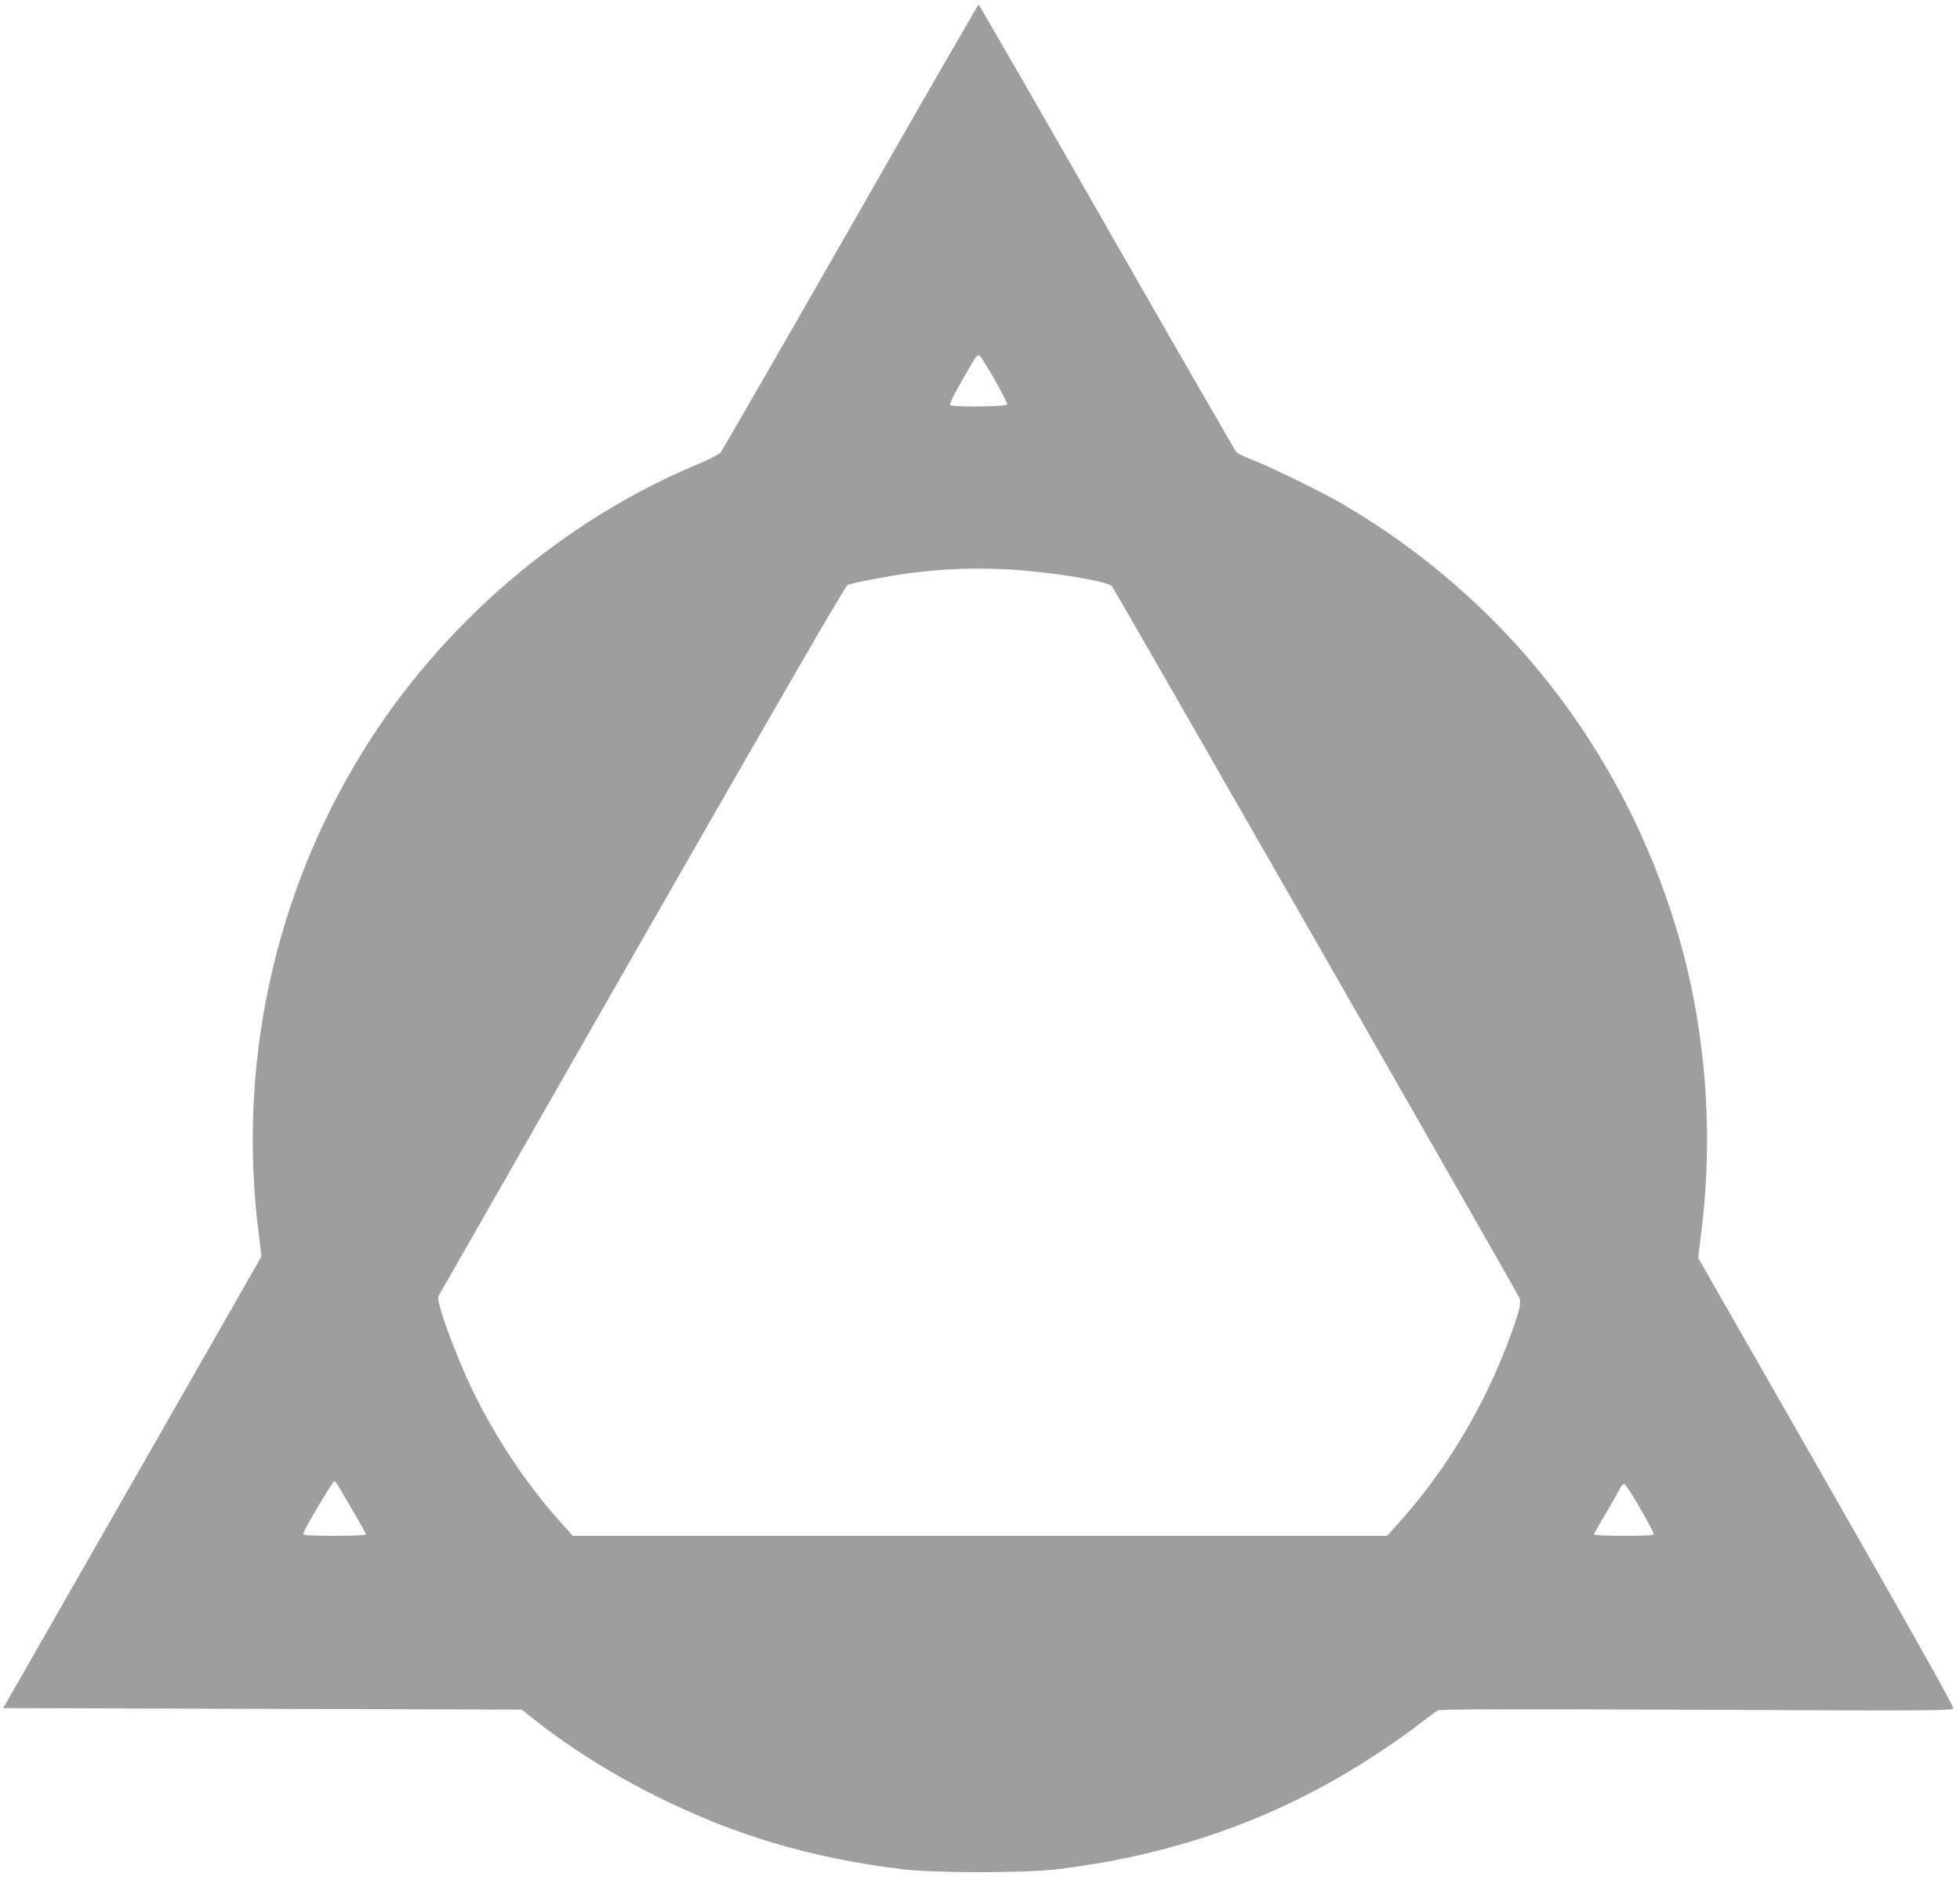 <?xml version="1.0" standalone="no"?>
<!DOCTYPE svg PUBLIC "-//W3C//DTD SVG 20010904//EN"
 "http://www.w3.org/TR/2001/REC-SVG-20010904/DTD/svg10.dtd">
<svg version="1.0" xmlns="http://www.w3.org/2000/svg"
 width="1280pt" height="1228pt" viewBox="0 0 1280 1228"
 preserveAspectRatio="xMidYMid meet">
<g transform="translate(0,1228) scale(0.1,-0.1)"
fill="#9e9e9e" stroke="none">
<path d="M5555 10798 c-457 -798 -839 -1462 -850 -1474 -11 -12 -76 -46 -144
-74 -885 -367 -1682 -1050 -2193 -1880 -580 -940 -819 -2051 -678 -3150 l18
-145 -843 -1475 -844 -1475 1694 -5 1693 -5 43 -35 c257 -206 539 -384 854
-540 506 -250 994 -394 1585 -467 208 -26 812 -26 1020 0 805 100 1489 352
2140 791 74 50 176 123 227 163 51 39 102 77 113 83 15 8 464 9 1690 4 1551
-7 1670 -6 1676 9 4 12 -269 499 -830 1480 l-836 1462 19 155 c85 666 30 1360
-159 1988 -356 1184 -1128 2166 -2190 2785 -121 70 -436 225 -562 276 -58 23
-113 48 -121 54 -7 7 -389 668 -847 1470 -458 801 -836 1457 -839 1457 -4 0
-380 -653 -836 -1452z m938 -993 c49 -86 87 -160 85 -166 -5 -16 -369 -19
-375 -3 -2 7 32 77 78 156 91 160 97 168 113 168 6 0 51 -70 99 -155z m110
-1245 c282 -18 625 -75 658 -108 16 -16 2636 -4593 2661 -4647 15 -33 2 -84
-64 -265 -166 -449 -421 -872 -729 -1212 l-70 -78 -2659 0 -2659 0 -70 78
c-230 253 -437 564 -592 887 -73 154 -165 386 -200 509 -21 71 -21 81 -8 105
8 14 606 1060 1329 2325 920 1607 1321 2301 1336 2306 39 15 272 60 397 76
242 31 441 38 670 24z m-4375 -6016 c19 -32 63 -108 98 -167 35 -60 64 -113
64 -118 0 -5 -87 -9 -205 -9 -148 0 -205 3 -205 12 0 21 194 348 204 345 6 -2
26 -30 44 -63z m8483 -114 c49 -85 89 -161 89 -167 0 -10 -46 -13 -195 -13
-109 0 -195 4 -195 9 0 5 34 66 76 136 41 70 83 143 92 162 9 19 22 32 30 31
8 -2 55 -73 103 -158z"/>
</g>
</svg>

